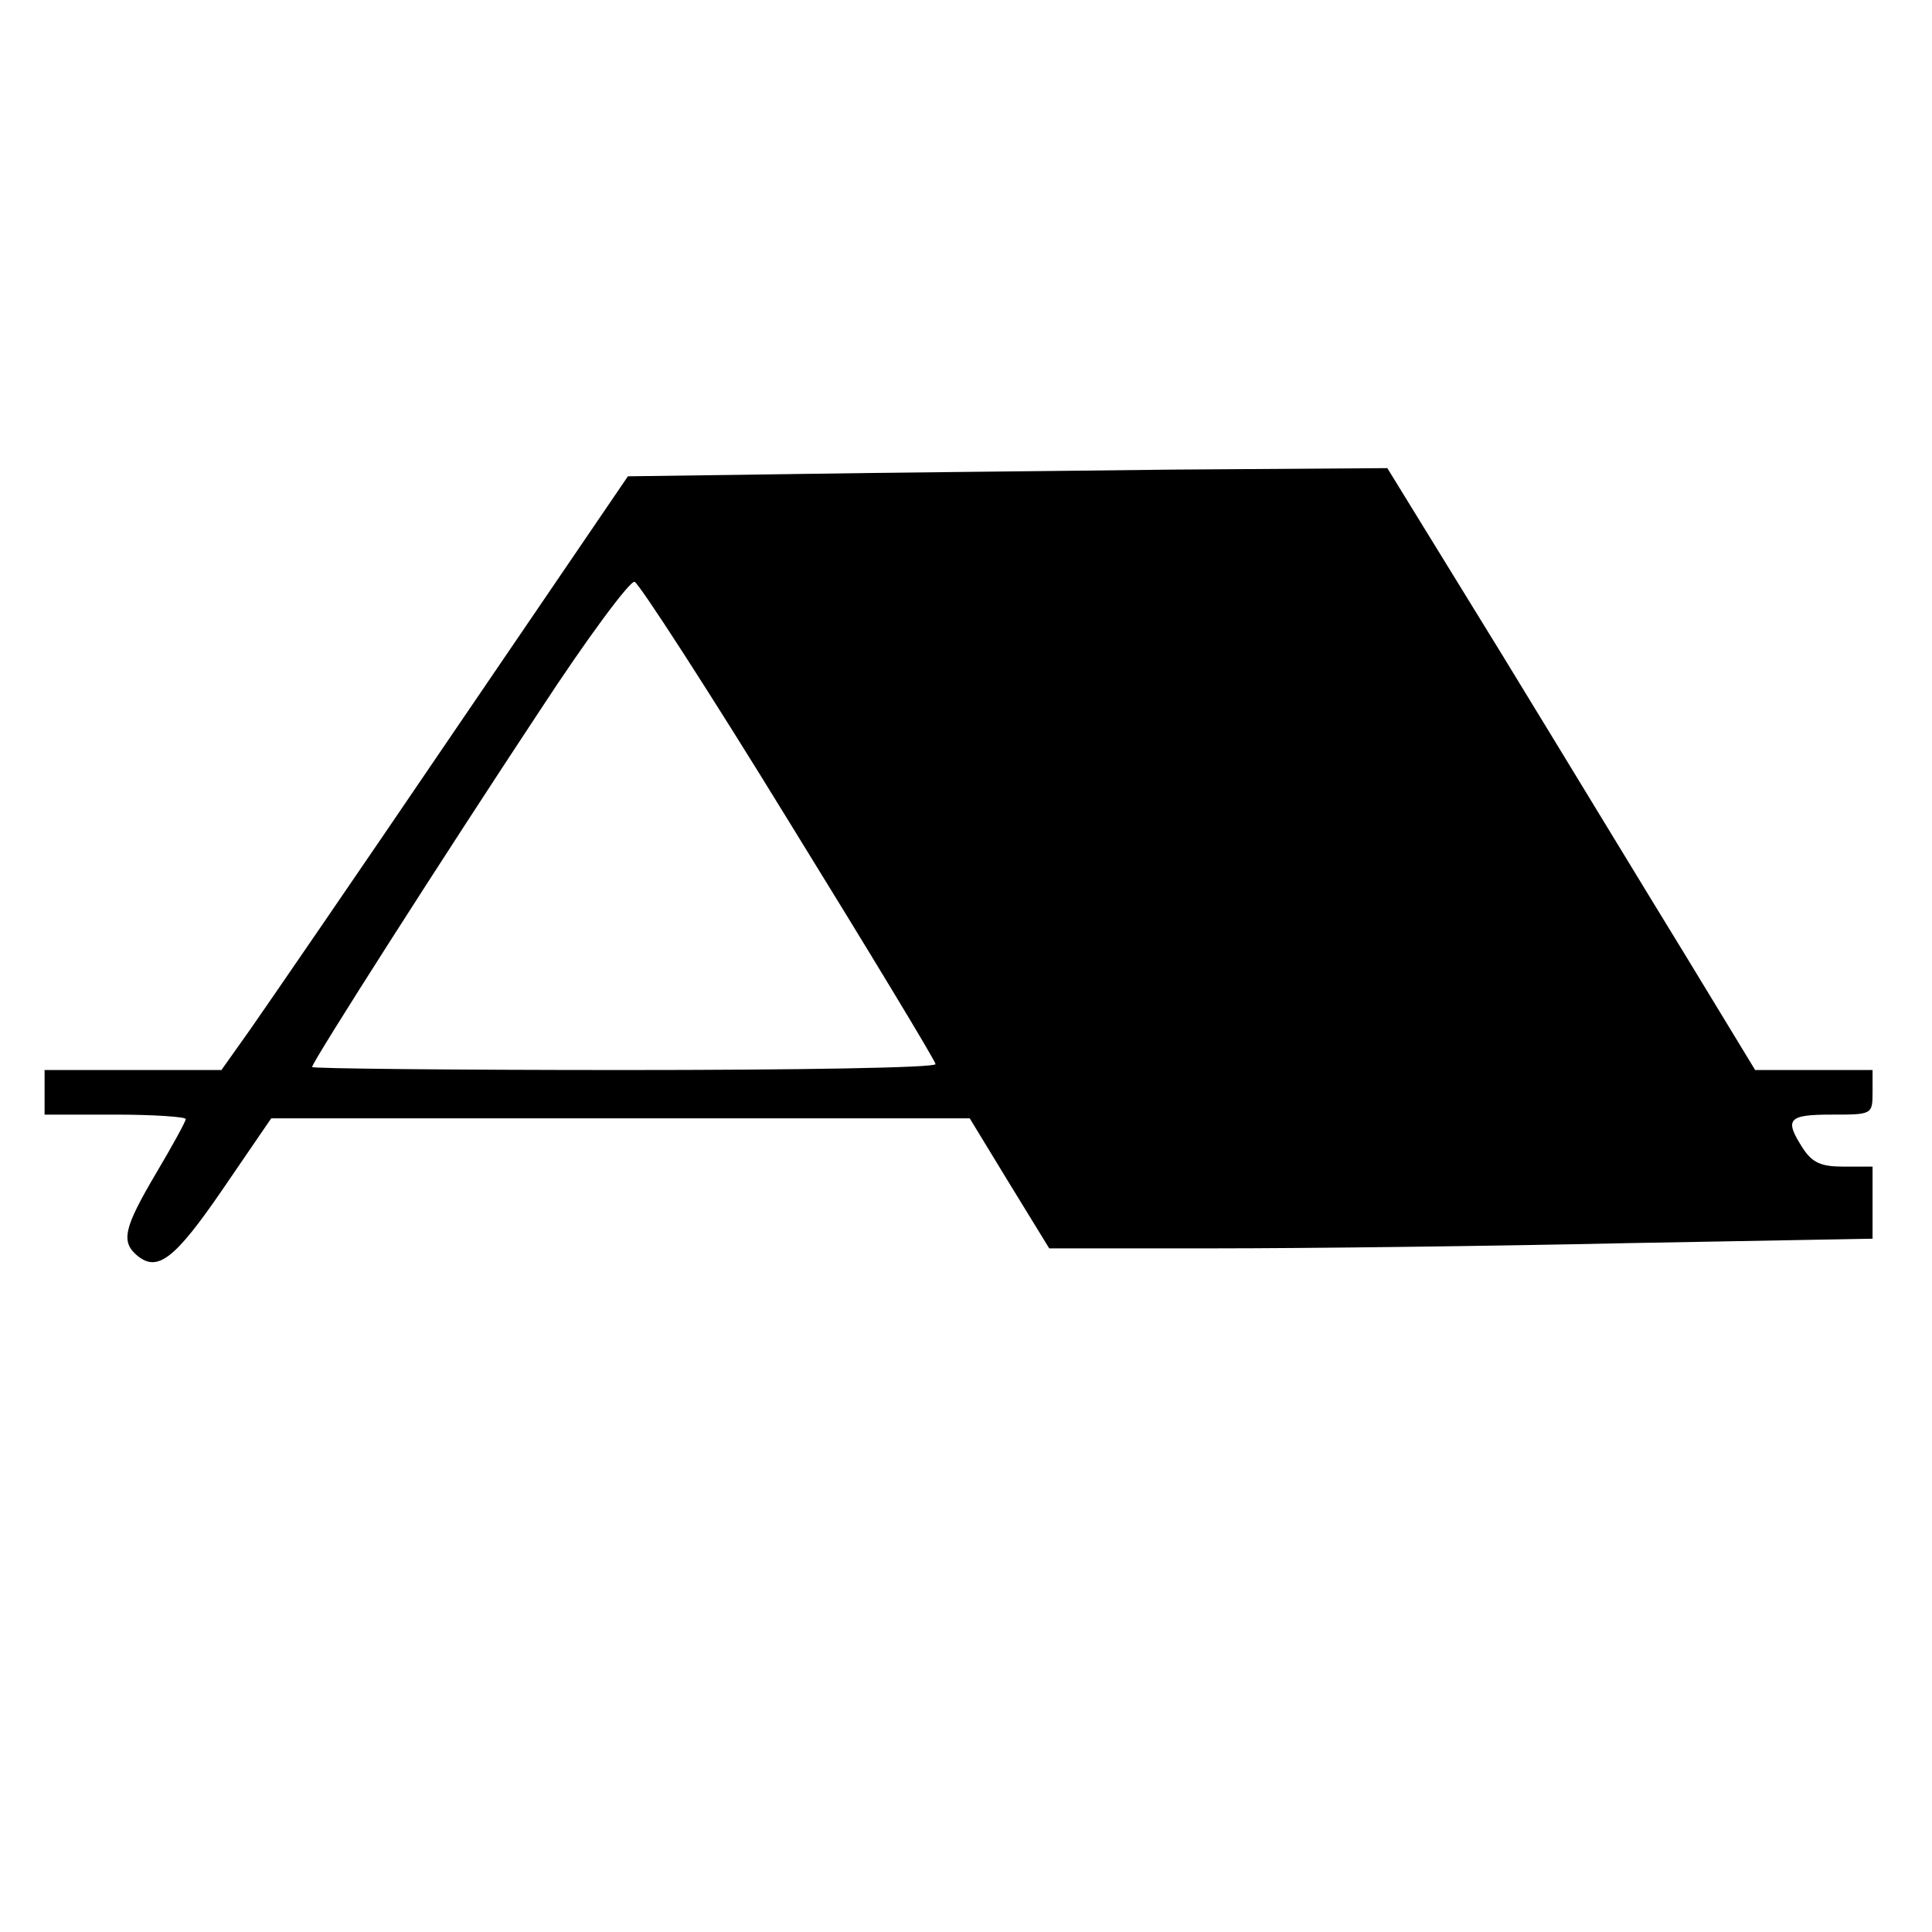 <?xml version="1.0" standalone="no"?>
<!DOCTYPE svg PUBLIC "-//W3C//DTD SVG 20010904//EN"
 "http://www.w3.org/TR/2001/REC-SVG-20010904/DTD/svg10.dtd">
<svg version="1.0" xmlns="http://www.w3.org/2000/svg"
 width="260pt" height="260pt" viewBox="0 0 260 260"
 preserveAspectRatio="xMidYMid meet">
<g transform="translate(0,260) scale(0.1,-0.1)"
fill="#000000" stroke="none">
<path d="M1065 1962 l-220 -3 -235 -345 c-129 -190 -252 -369 -273 -399 l-39
-55 -119 0 -119 0 0 -30 0 -30 95 0 c52 0 95 -3 95 -6 0 -3 -18 -36 -40 -73
-43 -73 -48 -92 -25 -111 27 -22 50 -5 115 90 l65 95 470 0 470 0 53 -87 54
-88 222 0 c123 0 372 3 554 7 l332 6 0 49 0 48 -39 0 c-30 0 -42 5 -55 25 -25
39 -20 45 39 45 54 0 55 0 55 30 l0 30 -79 0 -79 0 -93 153 c-51 83 -162 266
-247 405 l-155 252 -291 -2 c-160 -2 -390 -4 -511 -6z m-3 -468 c108 -175 197
-322 197 -326 1 -5 -188 -8 -419 -8 -231 0 -420 2 -420 4 0 7 179 287 306 479
64 98 122 176 128 174 6 -2 100 -147 208 -323z"/>
</g>
</svg>

